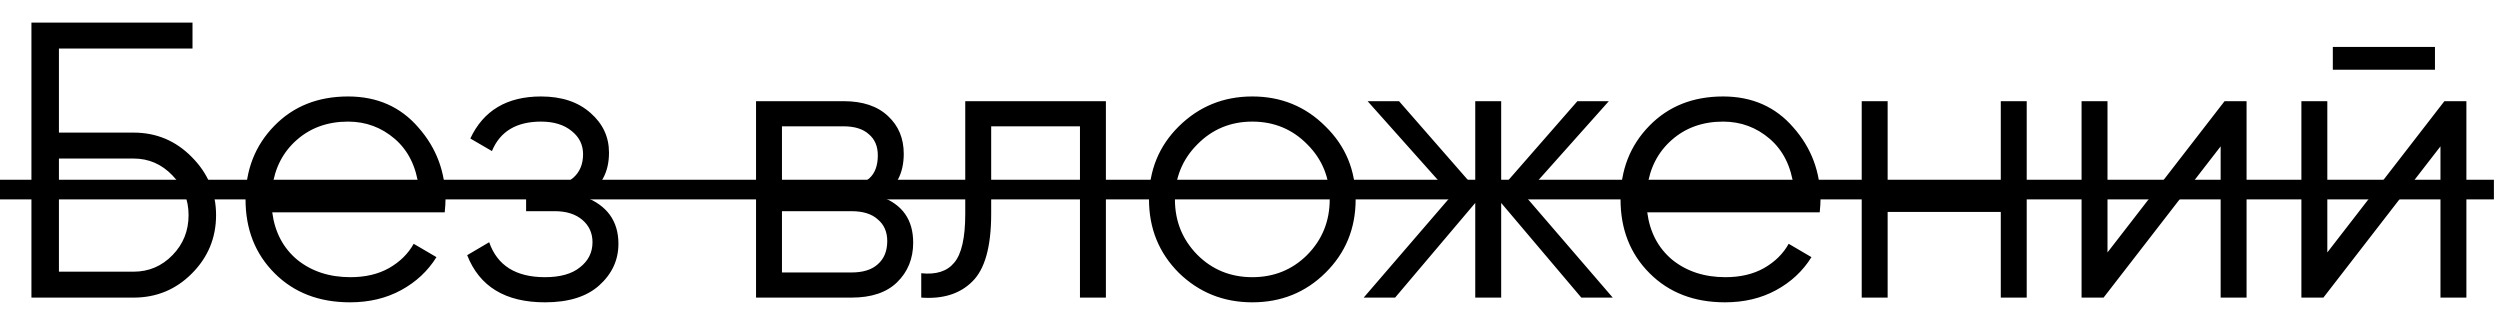 <?xml version="1.0" encoding="UTF-8"?> <svg xmlns="http://www.w3.org/2000/svg" width="70" height="9" viewBox="0 0 70 9" fill="none"><path d="M3.74 3.713C4.378 3.713 4.921 3.941 5.368 4.395C5.823 4.85 6.05 5.393 6.05 6.023C6.05 6.661 5.823 7.208 5.368 7.662C4.921 8.11 4.378 8.333 3.74 8.333H0.88V0.633H5.39V1.359H1.65V3.713H3.74ZM3.74 7.607C4.165 7.607 4.528 7.453 4.829 7.145C5.13 6.837 5.28 6.463 5.28 6.023C5.28 5.591 5.13 5.22 4.829 4.912C4.528 4.597 4.165 4.439 3.74 4.439H1.65V7.607H3.74ZM9.746 2.701C10.56 2.701 11.216 2.991 11.715 3.57C12.221 4.142 12.474 4.821 12.474 5.605C12.474 5.686 12.466 5.8 12.452 5.946H7.623C7.696 6.504 7.931 6.947 8.327 7.277C8.73 7.6 9.225 7.761 9.812 7.761C10.23 7.761 10.589 7.677 10.89 7.508C11.198 7.332 11.429 7.105 11.583 6.826L12.221 7.2C11.979 7.589 11.649 7.897 11.231 8.124C10.813 8.352 10.336 8.465 9.801 8.465C8.935 8.465 8.231 8.194 7.689 7.651C7.146 7.109 6.875 6.419 6.875 5.583C6.875 4.762 7.142 4.076 7.678 3.526C8.213 2.976 8.902 2.701 9.746 2.701ZM9.746 3.405C9.174 3.405 8.693 3.578 8.305 3.922C7.923 4.26 7.696 4.7 7.623 5.242H11.726C11.652 4.663 11.429 4.212 11.055 3.889C10.681 3.567 10.244 3.405 9.746 3.405ZM16.359 5.506C16.997 5.748 17.316 6.188 17.316 6.826C17.316 7.281 17.136 7.67 16.777 7.992C16.425 8.308 15.919 8.465 15.259 8.465C14.152 8.465 13.426 8.025 13.081 7.145L13.697 6.782C13.924 7.435 14.445 7.761 15.259 7.761C15.684 7.761 16.011 7.67 16.238 7.486C16.473 7.303 16.59 7.068 16.59 6.782C16.59 6.526 16.495 6.317 16.304 6.155C16.113 5.994 15.857 5.913 15.534 5.913H14.731V5.209H15.314C15.629 5.209 15.875 5.132 16.051 4.978C16.234 4.817 16.326 4.597 16.326 4.318C16.326 4.054 16.22 3.838 16.007 3.669C15.794 3.493 15.508 3.405 15.149 3.405C14.46 3.405 14.001 3.68 13.774 4.23L13.169 3.878C13.536 3.094 14.196 2.701 15.149 2.701C15.728 2.701 16.19 2.855 16.535 3.163C16.88 3.464 17.052 3.834 17.052 4.274C17.052 4.839 16.821 5.25 16.359 5.506ZM24.667 5.506C25.269 5.726 25.569 6.155 25.569 6.793C25.569 7.241 25.419 7.611 25.118 7.904C24.825 8.19 24.4 8.333 23.842 8.333H21.169V2.833H23.622C24.158 2.833 24.572 2.973 24.865 3.251C25.159 3.523 25.305 3.875 25.305 4.307C25.305 4.857 25.093 5.257 24.667 5.506ZM23.622 3.537H21.895V5.209H23.622C24.26 5.209 24.579 4.923 24.579 4.351C24.579 4.095 24.495 3.897 24.326 3.757C24.165 3.611 23.93 3.537 23.622 3.537ZM23.842 7.629C24.165 7.629 24.411 7.552 24.579 7.398C24.755 7.244 24.843 7.028 24.843 6.749C24.843 6.493 24.755 6.291 24.579 6.144C24.411 5.99 24.165 5.913 23.842 5.913H21.895V7.629H23.842ZM30.965 2.833V8.333H30.239V3.537H27.753V5.99C27.753 6.907 27.577 7.538 27.225 7.882C26.88 8.227 26.403 8.377 25.795 8.333V7.651C26.213 7.695 26.521 7.596 26.719 7.354C26.924 7.112 27.027 6.658 27.027 5.99V2.833H30.965ZM37.111 7.64C36.554 8.19 35.872 8.465 35.065 8.465C34.259 8.465 33.573 8.19 33.008 7.64C32.451 7.083 32.172 6.397 32.172 5.583C32.172 4.769 32.451 4.087 33.008 3.537C33.573 2.98 34.259 2.701 35.065 2.701C35.872 2.701 36.554 2.98 37.111 3.537C37.676 4.087 37.958 4.769 37.958 5.583C37.958 6.397 37.676 7.083 37.111 7.64ZM33.525 7.134C33.943 7.552 34.457 7.761 35.065 7.761C35.674 7.761 36.187 7.552 36.605 7.134C37.023 6.709 37.232 6.192 37.232 5.583C37.232 4.975 37.023 4.461 36.605 4.043C36.187 3.618 35.674 3.405 35.065 3.405C34.457 3.405 33.943 3.618 33.525 4.043C33.107 4.461 32.898 4.975 32.898 5.583C32.898 6.192 33.107 6.709 33.525 7.134ZM45.157 8.333H44.277L42.033 5.682V8.333H41.307V5.682L39.063 8.333H38.183L40.647 5.473L38.293 2.833H39.173L41.307 5.275V2.833H42.033V5.275L44.167 2.833H45.047L42.693 5.473L45.157 8.333ZM48.246 2.701C49.06 2.701 49.716 2.991 50.215 3.57C50.721 4.142 50.974 4.821 50.974 5.605C50.974 5.686 50.966 5.8 50.952 5.946H46.123C46.196 6.504 46.431 6.947 46.827 7.277C47.23 7.6 47.725 7.761 48.312 7.761C48.73 7.761 49.089 7.677 49.39 7.508C49.698 7.332 49.929 7.105 50.083 6.826L50.721 7.2C50.479 7.589 50.149 7.897 49.731 8.124C49.313 8.352 48.836 8.465 48.301 8.465C47.435 8.465 46.731 8.194 46.189 7.651C45.646 7.109 45.375 6.419 45.375 5.583C45.375 4.762 45.642 4.076 46.178 3.526C46.713 2.976 47.402 2.701 48.246 2.701ZM48.246 3.405C47.674 3.405 47.193 3.578 46.805 3.922C46.423 4.26 46.196 4.7 46.123 5.242H50.226C50.152 4.663 49.929 4.212 49.555 3.889C49.181 3.567 48.744 3.405 48.246 3.405ZM56.022 2.833H56.748V8.333H56.022V5.935H52.854V8.333H52.128V2.833H52.854V5.231H56.022V2.833ZM62.288 2.833H62.904V8.333H62.178V4.098L58.9 8.333H58.284V2.833H59.01V7.068L62.288 2.833ZM65.319 1.953V1.315H68.179V1.953H65.319ZM68.443 2.833H69.059V8.333H68.333V4.098L65.055 8.333H64.439V2.833H65.165V7.068L68.443 2.833Z" fill="black"></path><path d="M0 5.033H69.829V5.583H0V5.033Z" fill="black"></path></svg> 